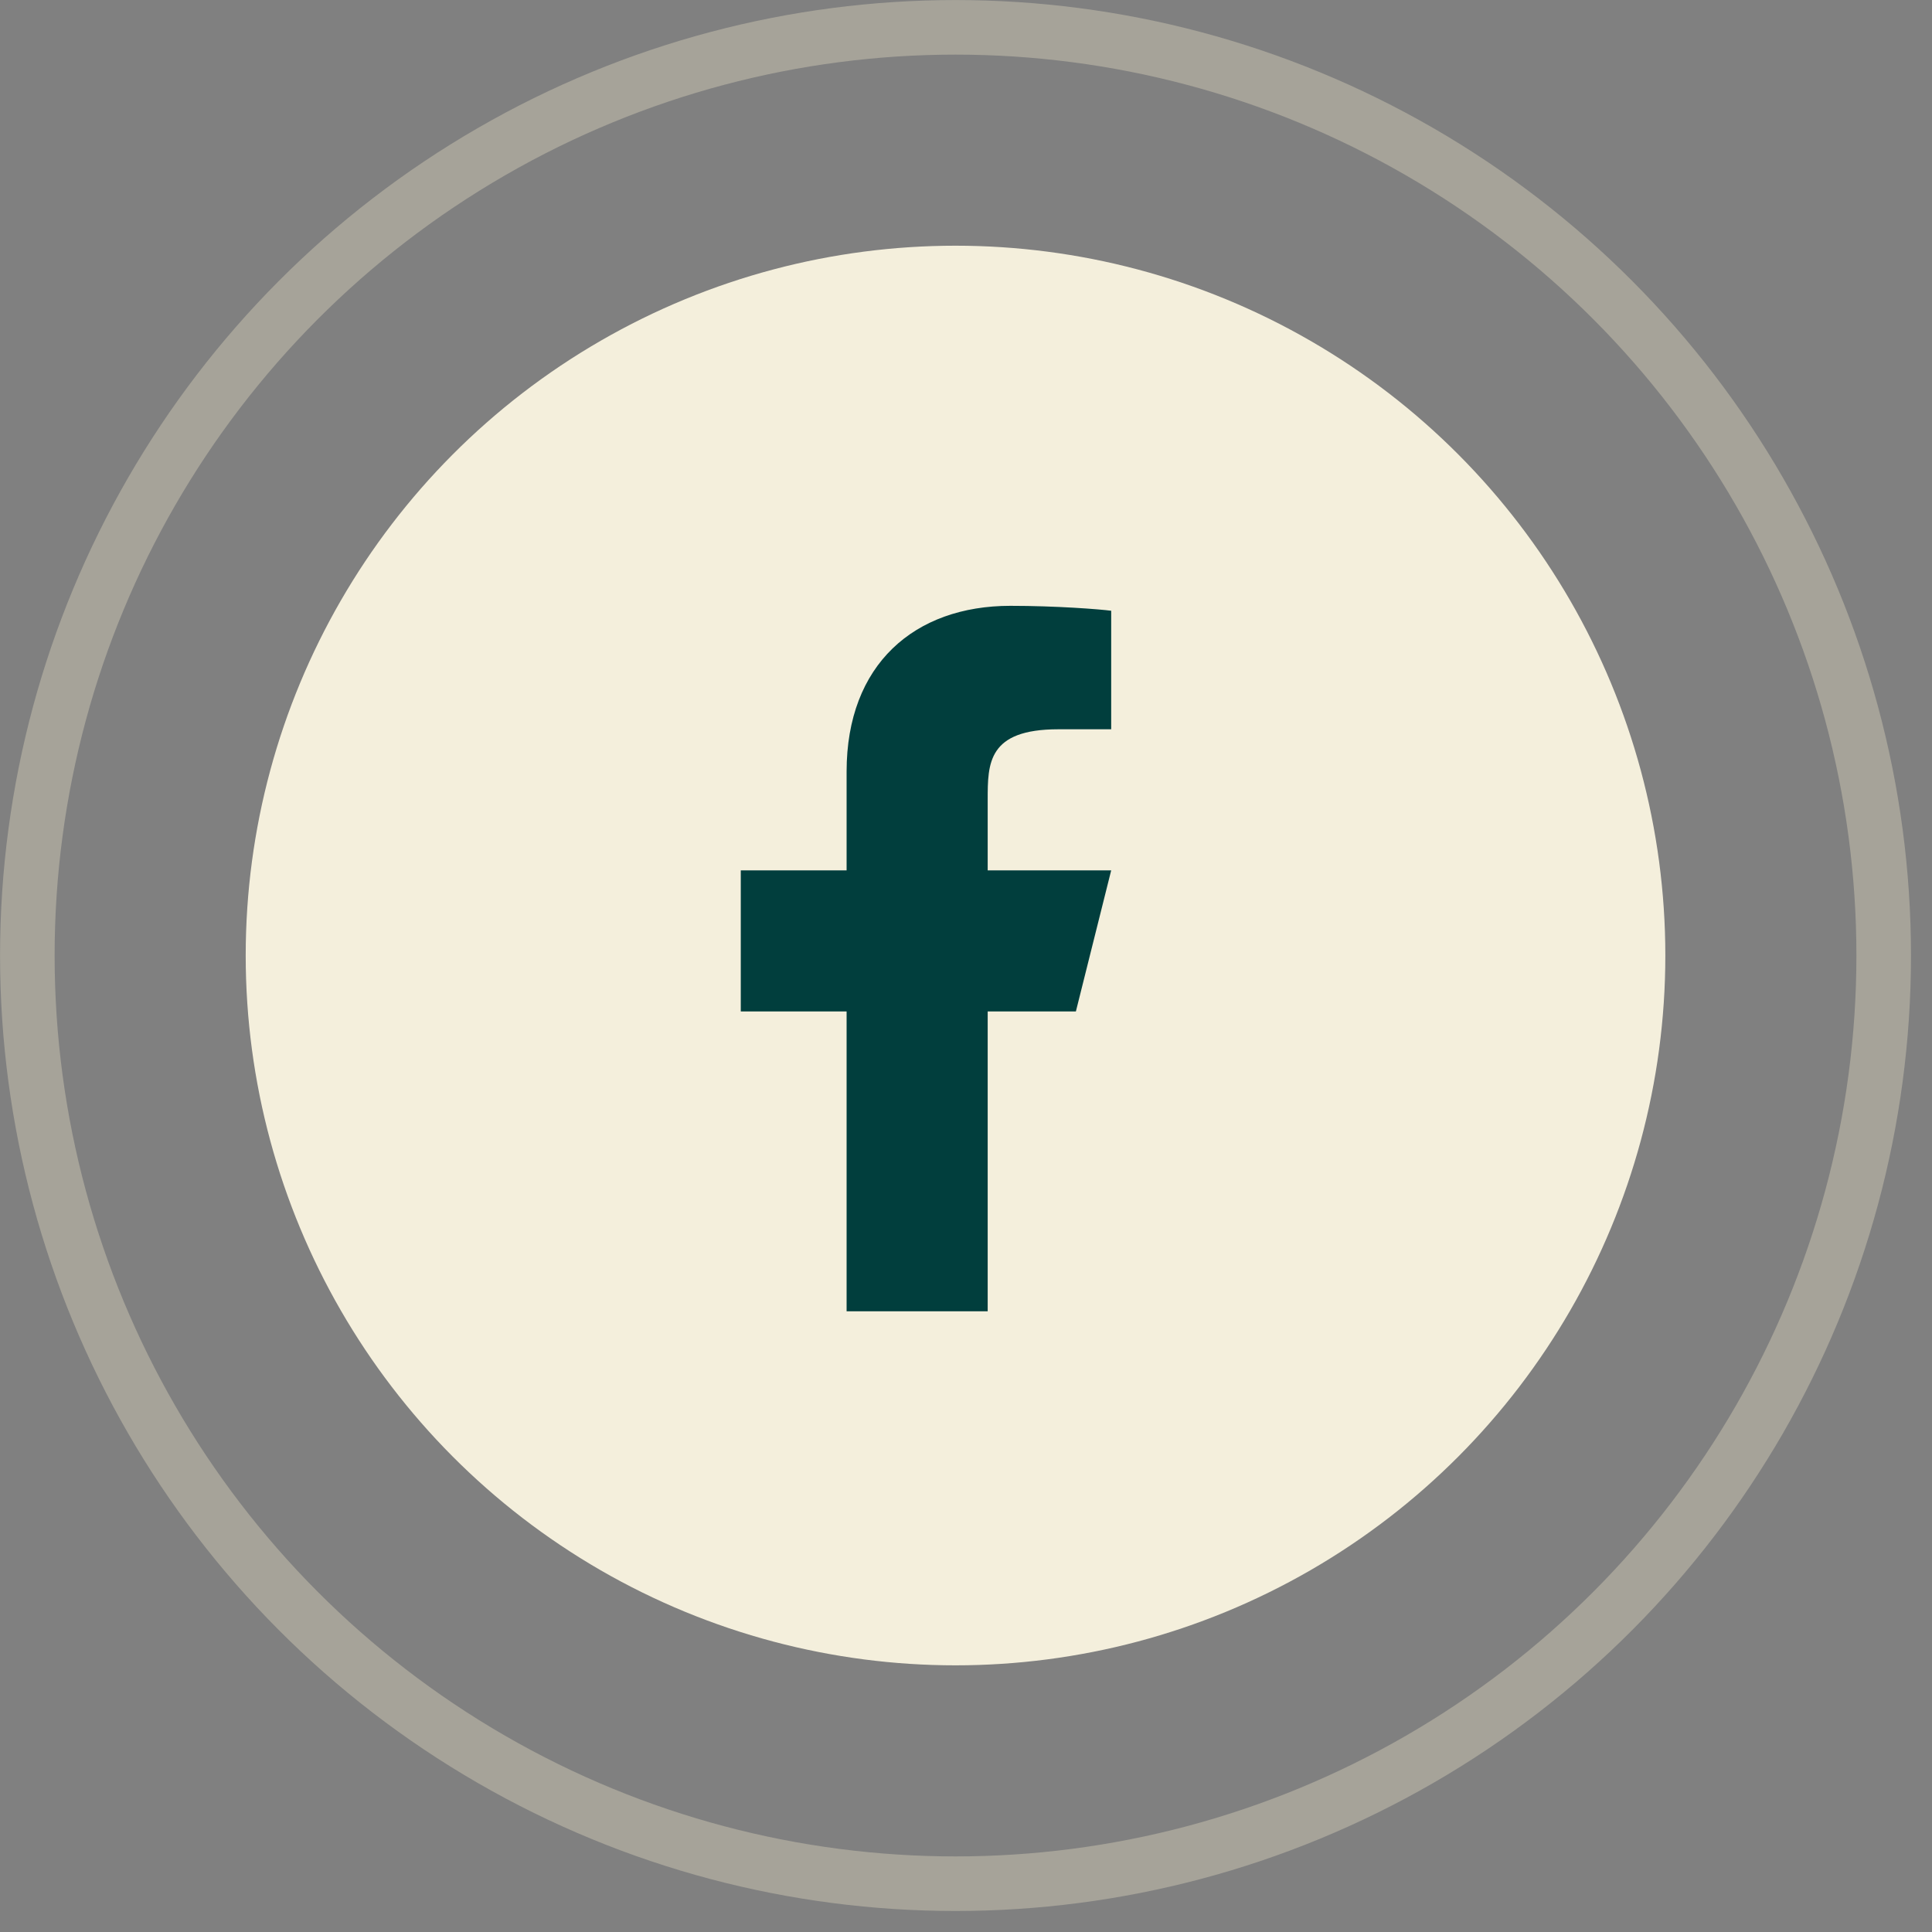 <svg width="40" height="40" viewBox="0 0 40 40" fill="none" xmlns="http://www.w3.org/2000/svg">
<rect x="0" y="0" width="40" height="40" fill="#808080" stroke="none"/>
<circle cx="19.783" cy="19.783" r="14.696" fill="#F4EFDC"/>
<circle cx="19.783" cy="19.783" r="19.217" stroke="#DFD7BE" stroke-opacity="0.4" stroke-width="1.13"/>
<path d="M20.449 20.941H22.275L23.006 18.02H20.449V16.559C20.449 15.807 20.449 15.099 21.91 15.099H23.006V12.645C22.767 12.613 21.868 12.543 20.919 12.543C18.936 12.543 17.528 13.753 17.528 15.975V18.02H15.337V20.941H17.528V27.149H20.449V20.941Z" fill="#013E3D"/>
</svg>
